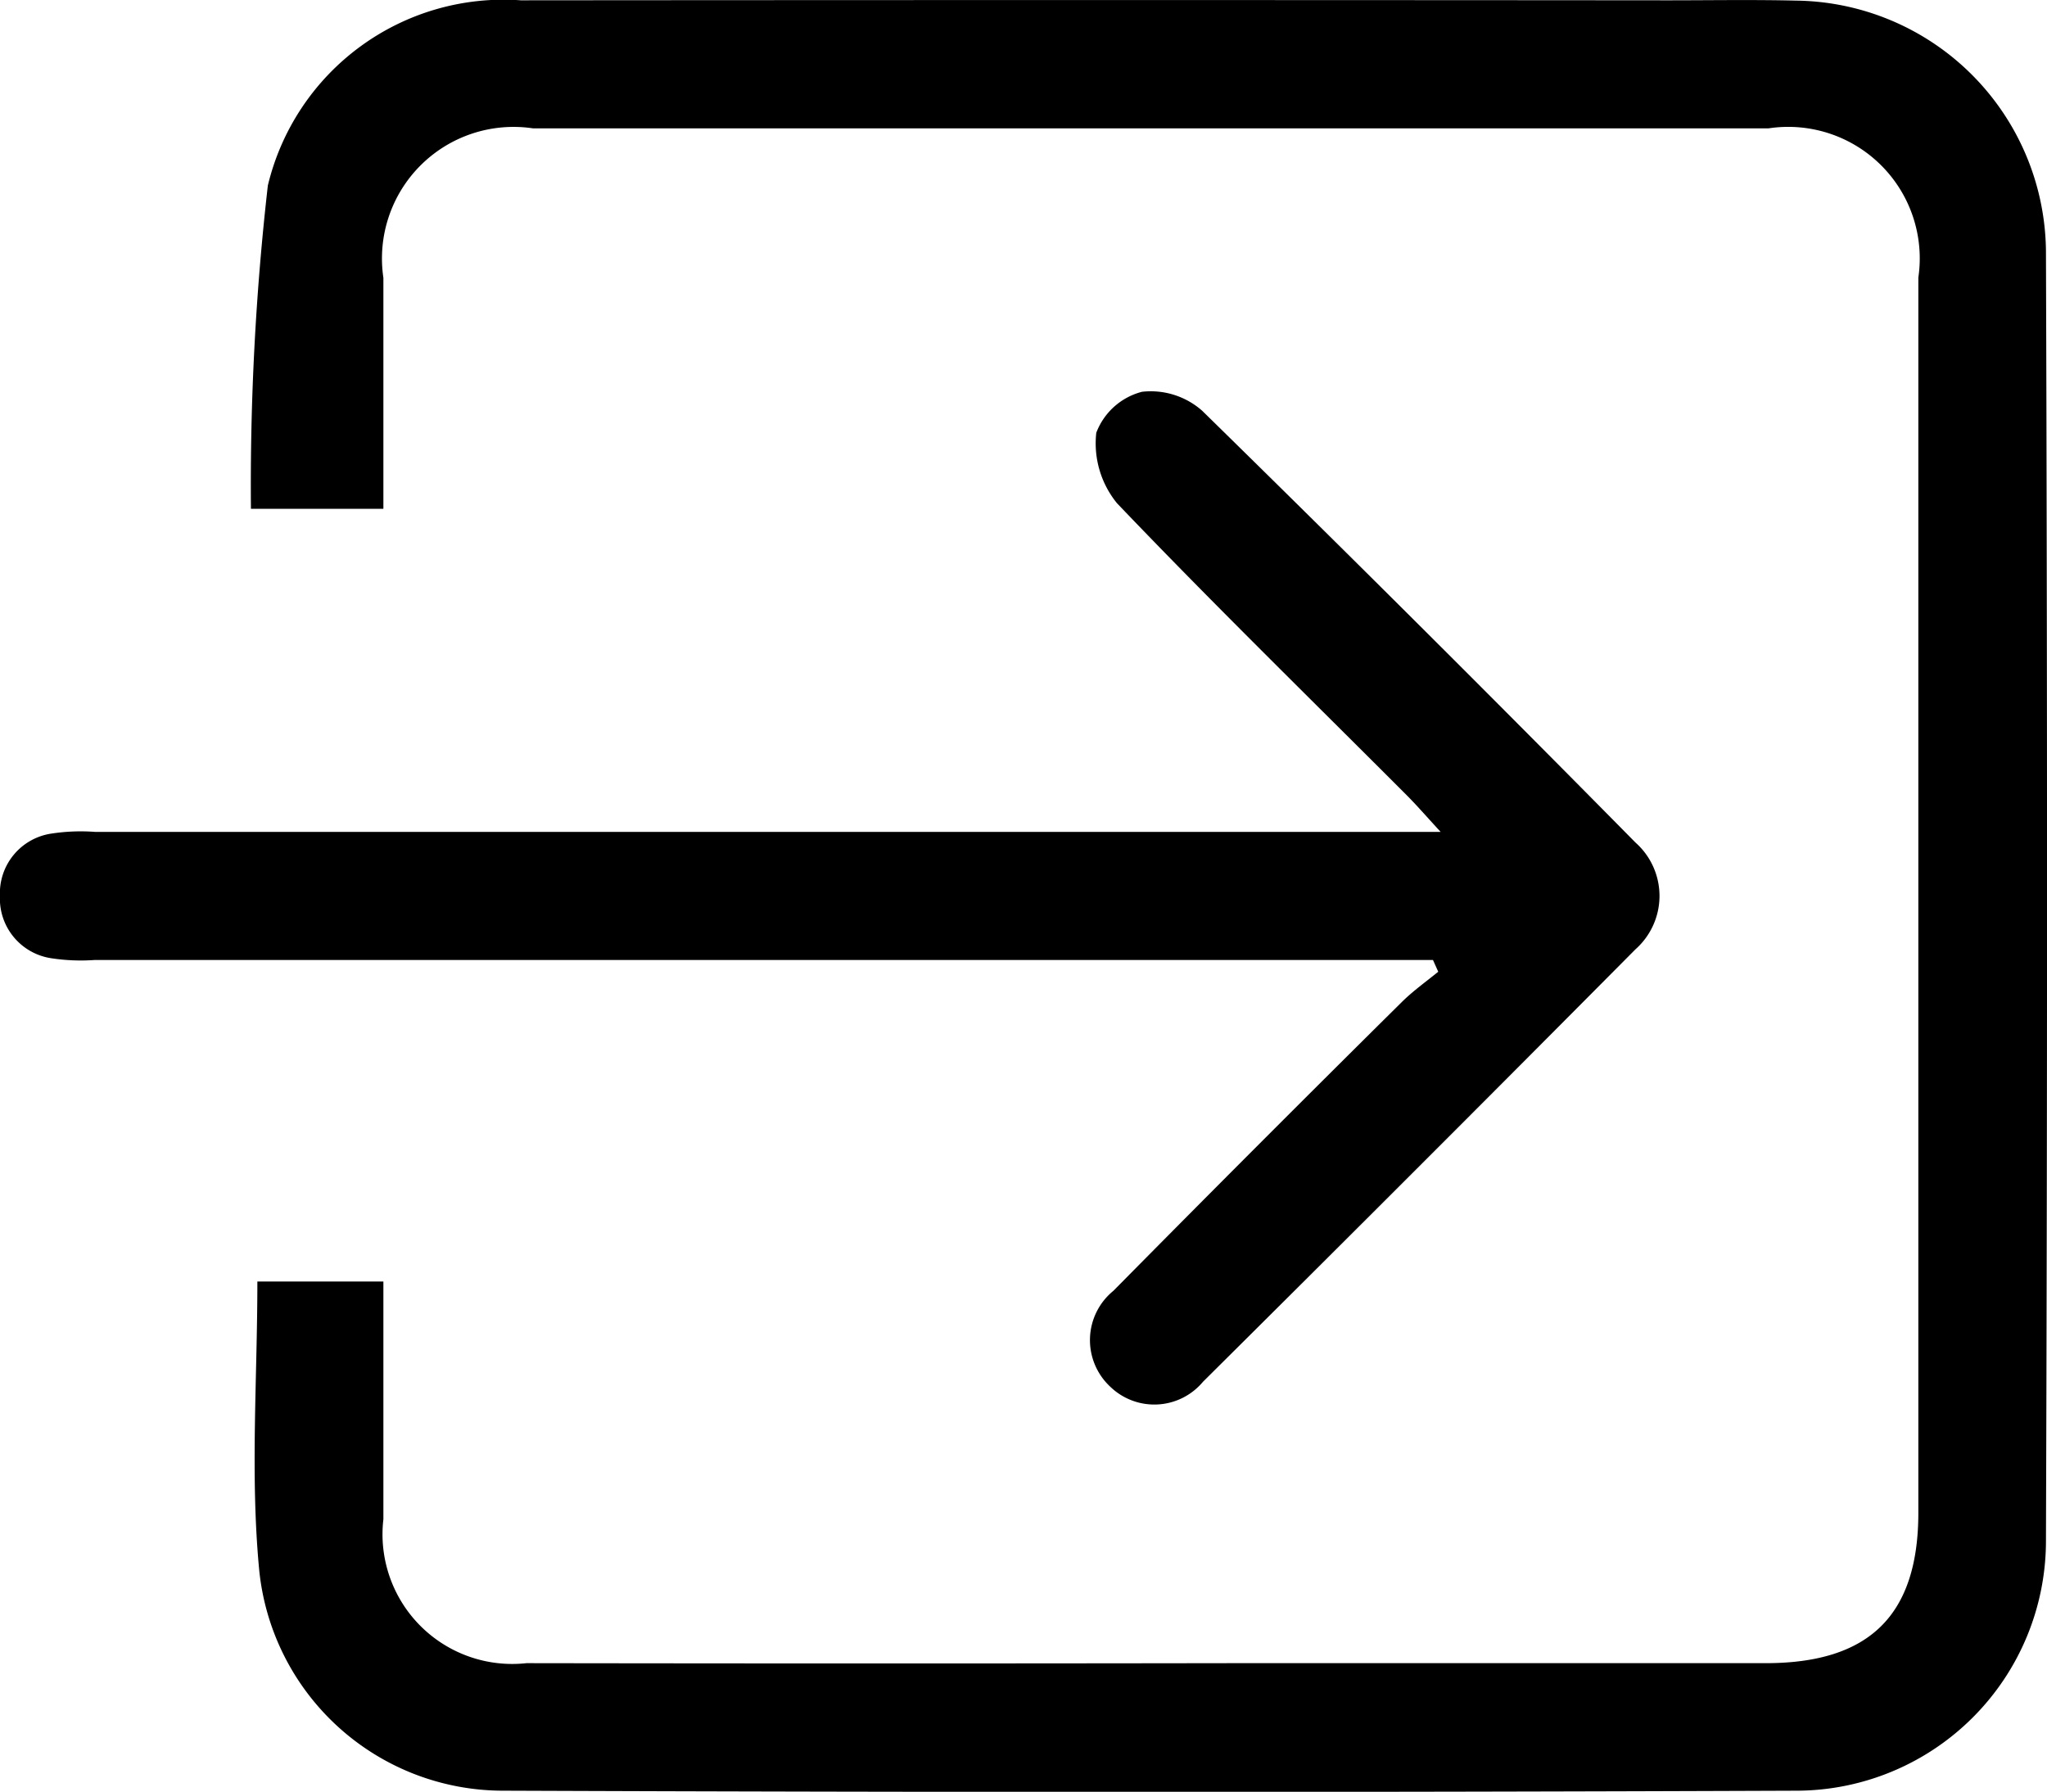 <svg xmlns="http://www.w3.org/2000/svg" width="33.397" height="29.239" viewBox="0 0 33.397 29.239">
  <g id="Grupo_18" data-name="Grupo 18" transform="translate(-444 -591.881)">
    <g id="Grupo_17" data-name="Grupo 17" transform="translate(444 591.881)">
      <path id="Trazado_33" data-name="Trazado 33" d="M-227.22,650.125h2.056v2.444c0,.478,0,.957,0,1.435a2.116,2.116,0,0,0,2.335,2.349q5.772.009,11.544,0,4.337,0,8.674,0c1.694,0,2.49-.784,2.49-2.457q0-10.077,0-20.154a2.146,2.146,0,0,0-2.447-2.434q-10.076,0-20.152,0a2.147,2.147,0,0,0-2.444,2.438c0,1.239,0,2.478,0,3.77h-2.161a43.187,43.187,0,0,1,.276-5.276,3.954,3.954,0,0,1,4.126-3.022q9.359-.008,18.718,0c.7,0,1.392-.012,2.087.005a4.128,4.128,0,0,1,4.079,4.088q.035,10.534,0,21.067a4.078,4.078,0,0,1-4.035,4.056q-10.565.041-21.131,0a4,4,0,0,1-3.985-3.6C-227.338,653.286-227.22,651.716-227.22,650.125Z" transform="translate(231.419 -629.213)"/>
      <path id="Trazado_34" data-name="Trazado 34" d="M-217.725,659.965h-21.827a3.189,3.189,0,0,1-.715-.028.984.984,0,0,1-.838-1.017.984.984,0,0,1,.838-1.017,3.175,3.175,0,0,1,.715-.028H-217.6c-.24-.261-.389-.433-.549-.594-1.582-1.585-3.185-3.15-4.731-4.769a1.547,1.547,0,0,1-.338-1.15,1.089,1.089,0,0,1,.747-.669,1.267,1.267,0,0,1,.982.311q3.564,3.492,7.068,7.045a1.164,1.164,0,0,1,0,1.742q-3.515,3.541-7.056,7.057a1.034,1.034,0,0,1-1.516.078,1.038,1.038,0,0,1,.054-1.562q2.337-2.367,4.7-4.707c.185-.184.4-.337.6-.5Z" transform="translate(241.104 -644.3)"/>
    </g>
  </g>
</svg>
